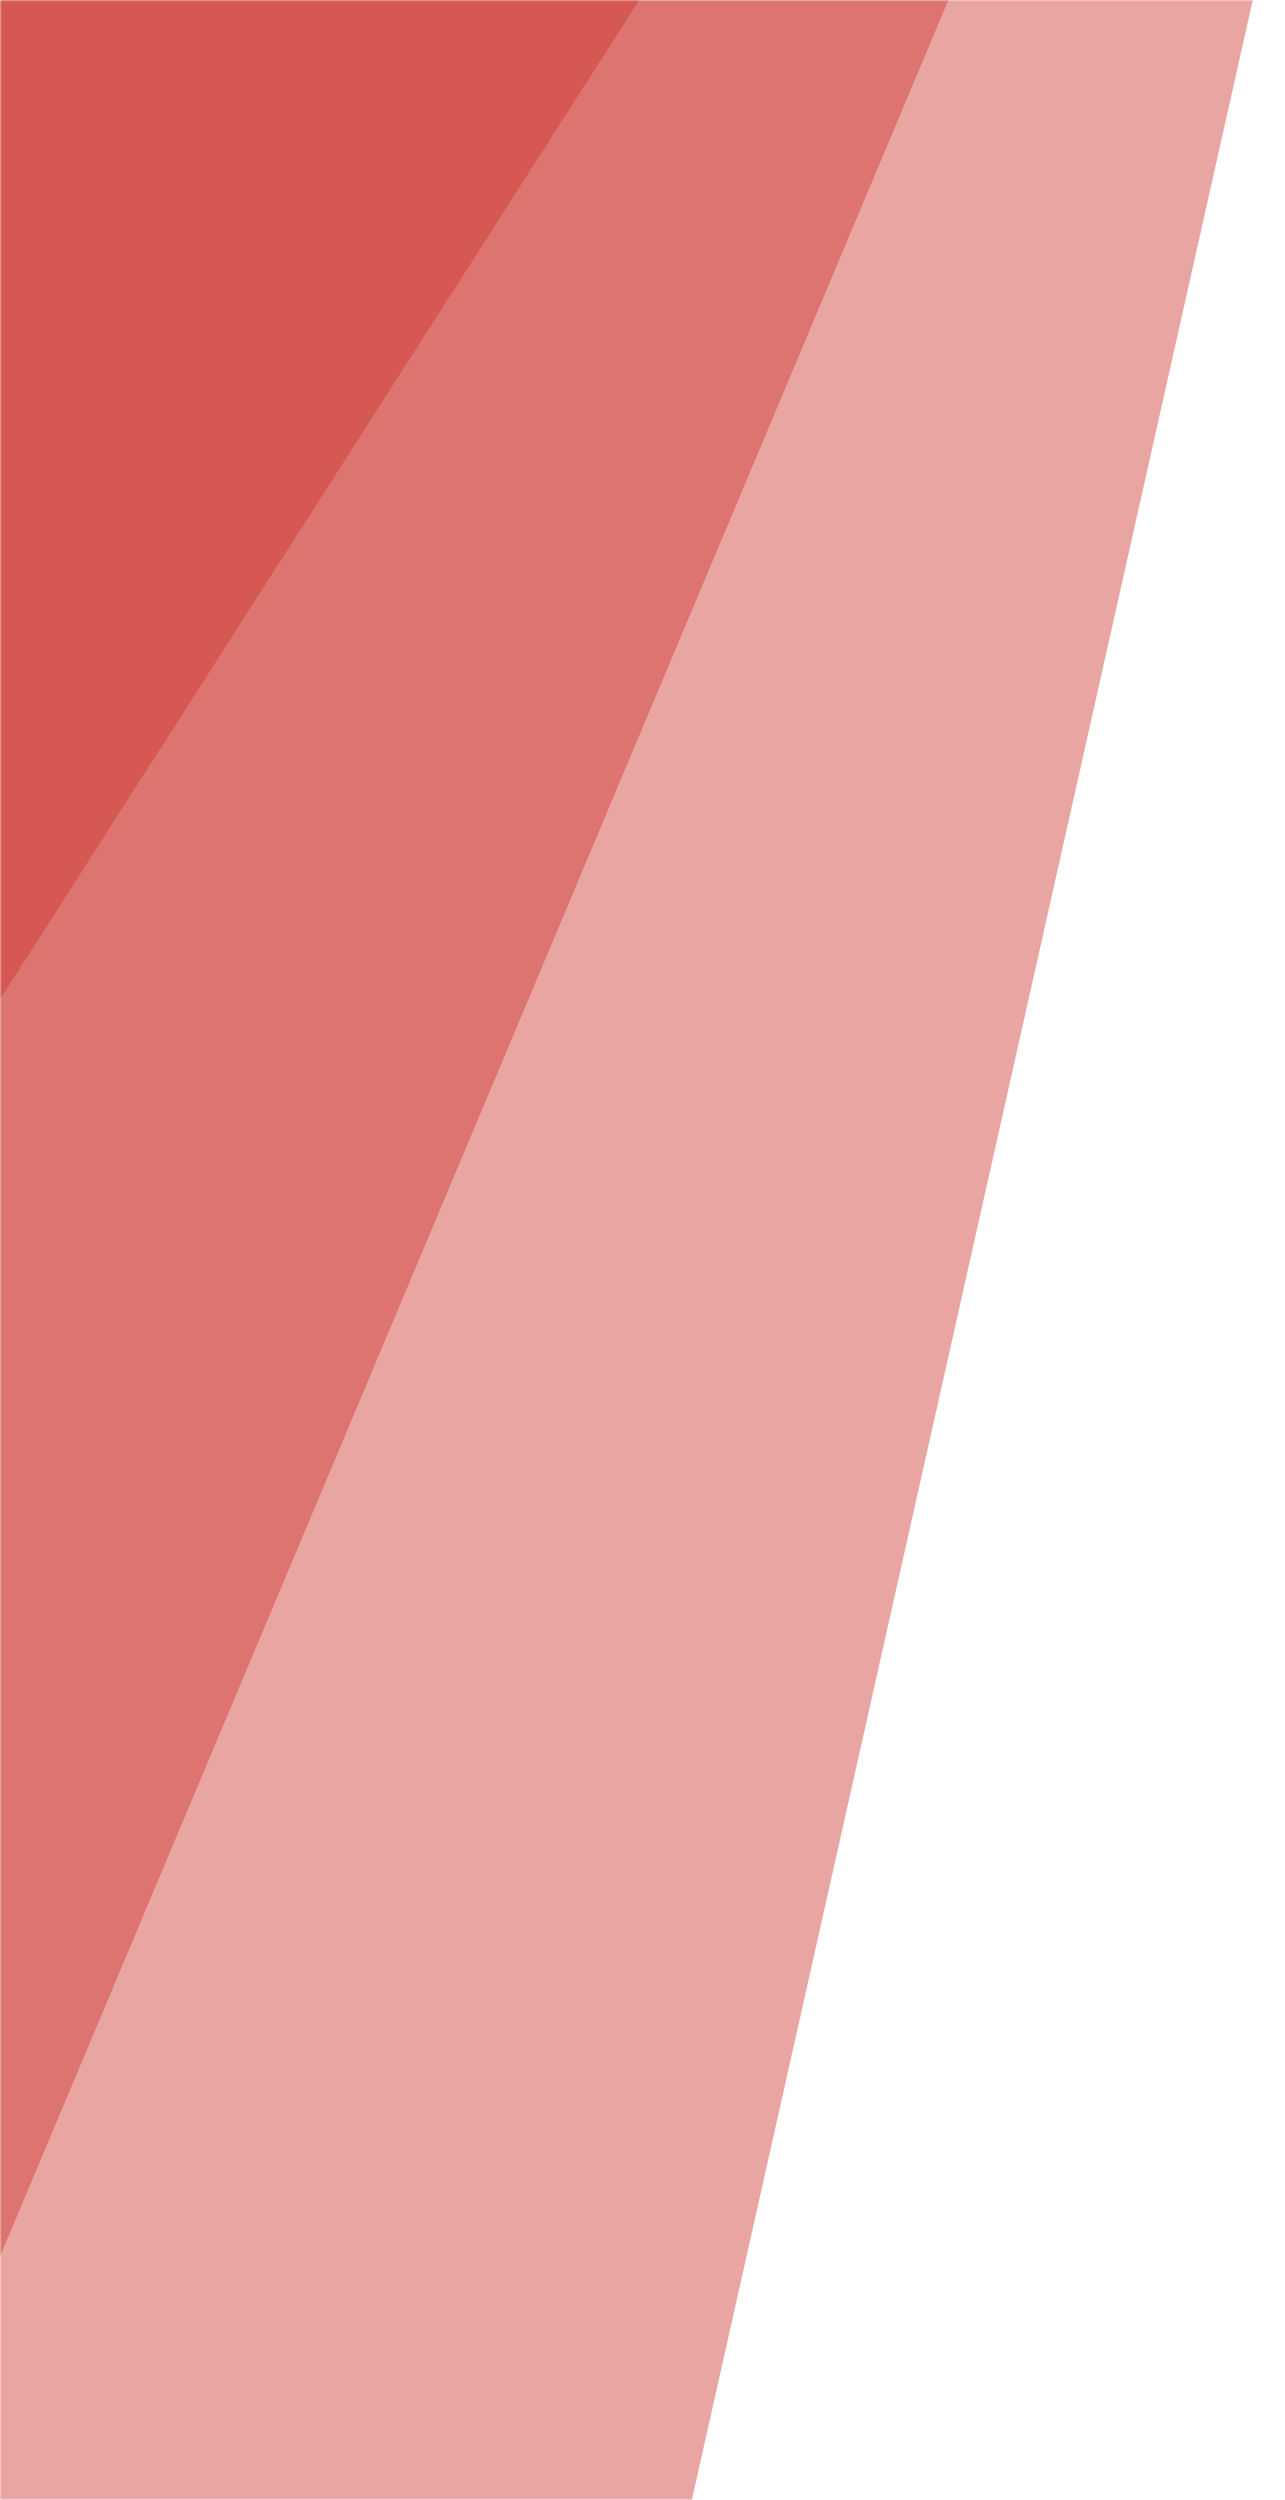 <svg width="401" height="780" viewBox="0 0 401 780" fill="none" xmlns="http://www.w3.org/2000/svg">
<mask id="mask0_339_918" style="mask-type:alpha" maskUnits="userSpaceOnUse" x="0" y="0" width="401" height="780">
<rect width="401" height="780" fill="#C4C4C4"/>
</mask>
<g mask="url(#mask0_339_918)">
<path opacity="0.45" d="M0 -121.257V1742.1L418.153 -121.257H0Z" fill="#CE3932"/>
<path opacity="0.45" d="M0 -121.257V704.056L346.943 -121.257H0Z" fill="#CE3932"/>
<path opacity="0.45" d="M0 -121.257V311.806L277.076 -121.257H0Z" fill="#CE3932"/>
</g>
</svg>
